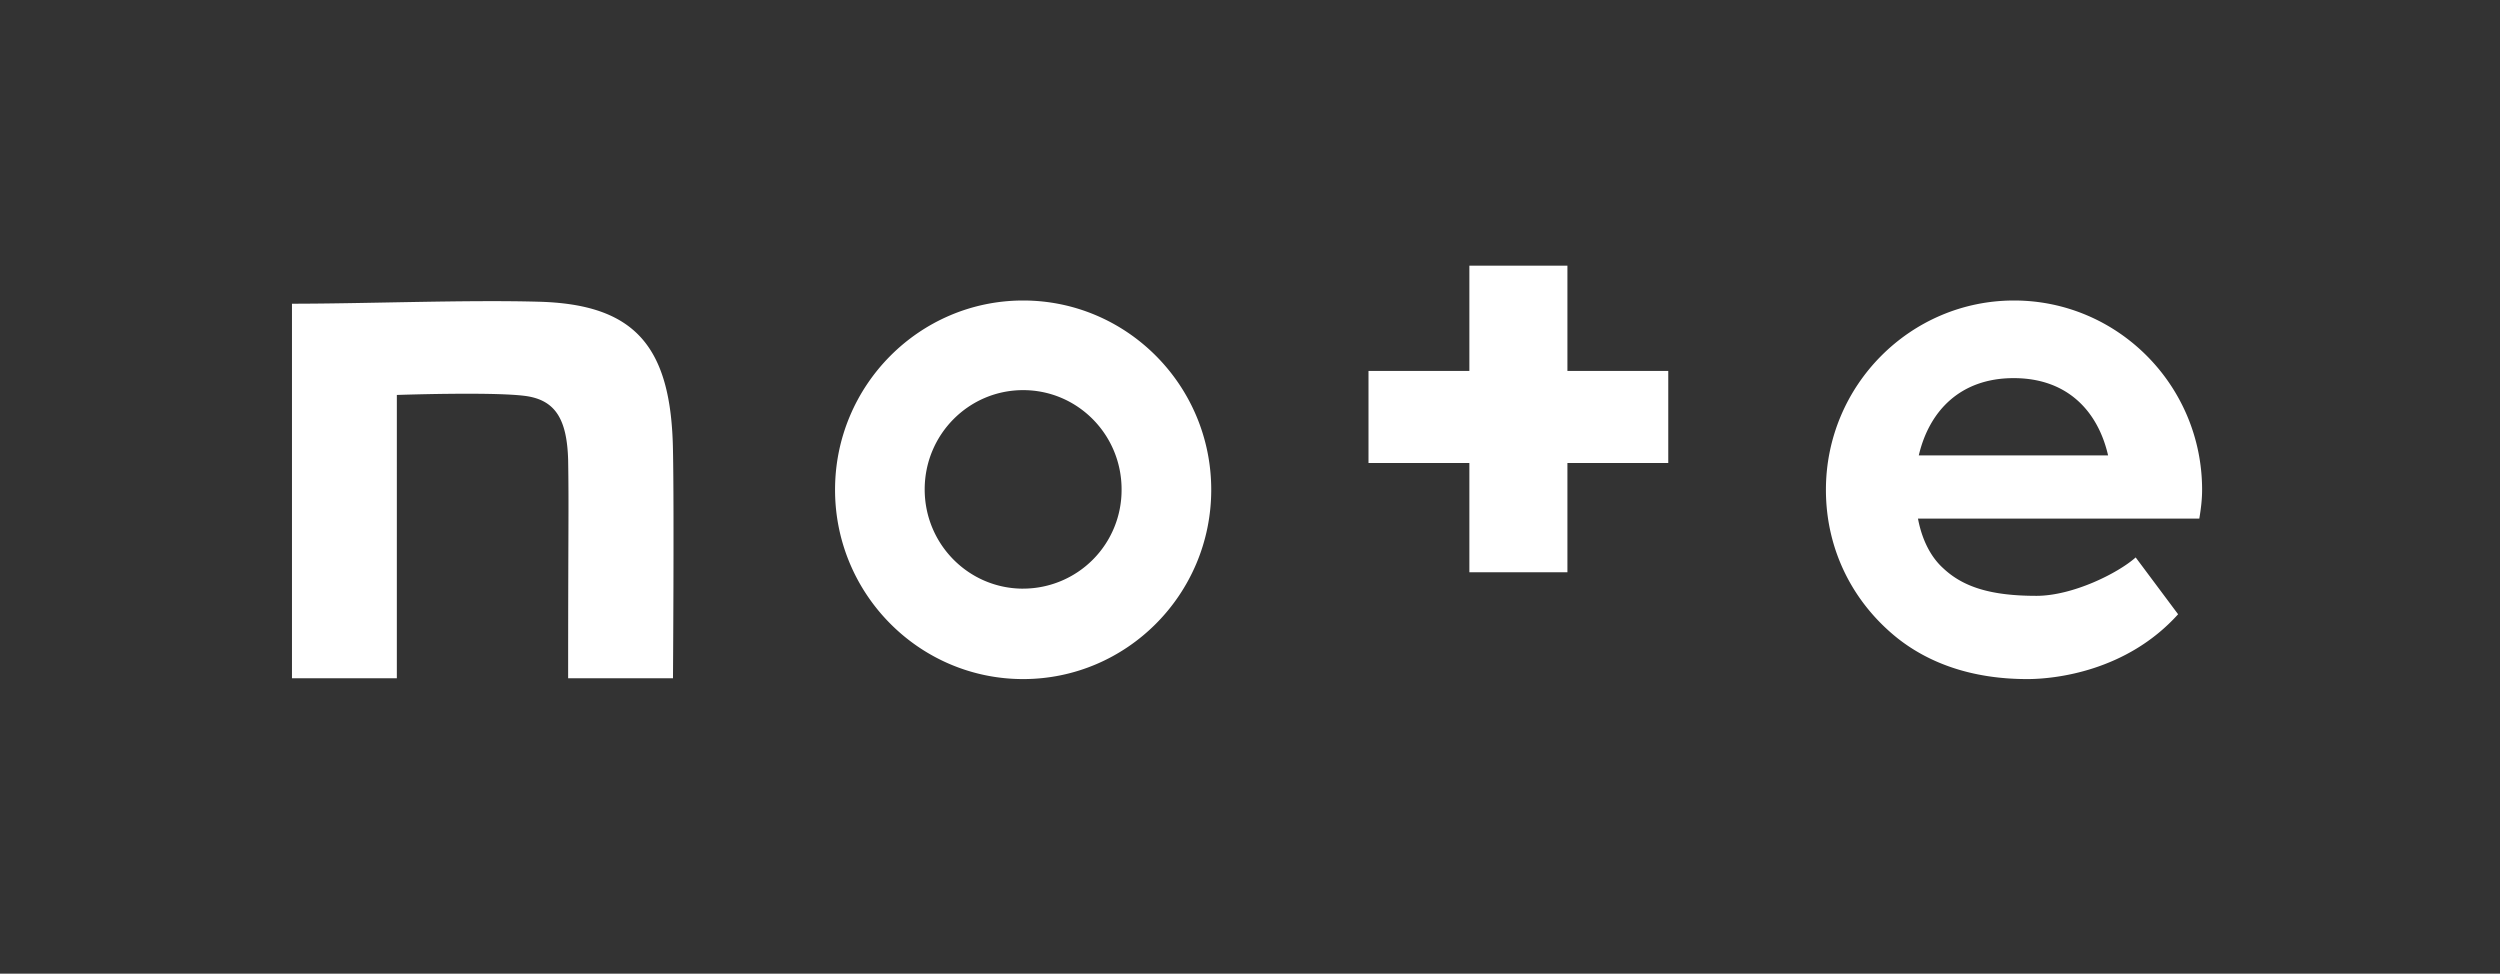 <svg width="95" height="37" fill="none" xmlns="http://www.w3.org/2000/svg"><rect width="100%" height="100%" fill="#333333" stroke="none"/><mask id="a" style="mask-type:luminance" maskUnits="userSpaceOnUse" x="0" y="0" width="95" height="37"><path d="M94.128.956H.74v35.22h93.39V.957z" fill="#fff"/></mask><g mask="url(#a)" fill="#fff"><path d="M20.448 11.465c-2.737-.076-6.57.076-9.353.076v14.234h3.985V15.008s3.543-.122 4.82.03c1.202.137 1.643.882 1.689 2.434.03 1.764 0 2.691 0 8.303h3.984s.046-6.418 0-8.653c-.061-3.97-1.445-5.566-5.125-5.657zm18.432-.046c-3.94 0-7.148 3.224-7.148 7.193 0 3.97 3.209 7.193 7.147 7.193 3.94 0 7.148-3.224 7.148-7.193 0-3.97-3.209-7.193-7.148-7.193zm0 10.95c-2.069 0-3.742-1.689-3.742-3.772 0-2.084 1.673-3.772 3.741-3.772 2.069 0 3.741 1.688 3.741 3.772a3.745 3.745 0 01-3.74 3.771zm44.8-3.757c0-3.97-3.208-7.193-7.147-7.193s-7.148 3.224-7.148 7.193c0 2.327 1.065 4.319 2.723 5.642 1.155.912 2.767 1.551 4.927 1.551 1.05 0 3.771-.289 5.733-2.463l-1.612-2.16c-.684.608-2.403 1.46-3.771 1.46-1.734 0-2.783-.334-3.544-1.05-.471-.425-.806-1.079-.958-1.885h10.691c.06-.365.106-.715.106-1.095zm-10.766-1.308c.395-1.688 1.581-2.935 3.604-2.935 2.114 0 3.224 1.338 3.589 2.935h-7.193zm-13.352-7.208h-3.726v4h-3.833v3.497h3.833v4.152h3.726v-4.152h3.832v-3.498h-3.832v-4z"/></g></svg>